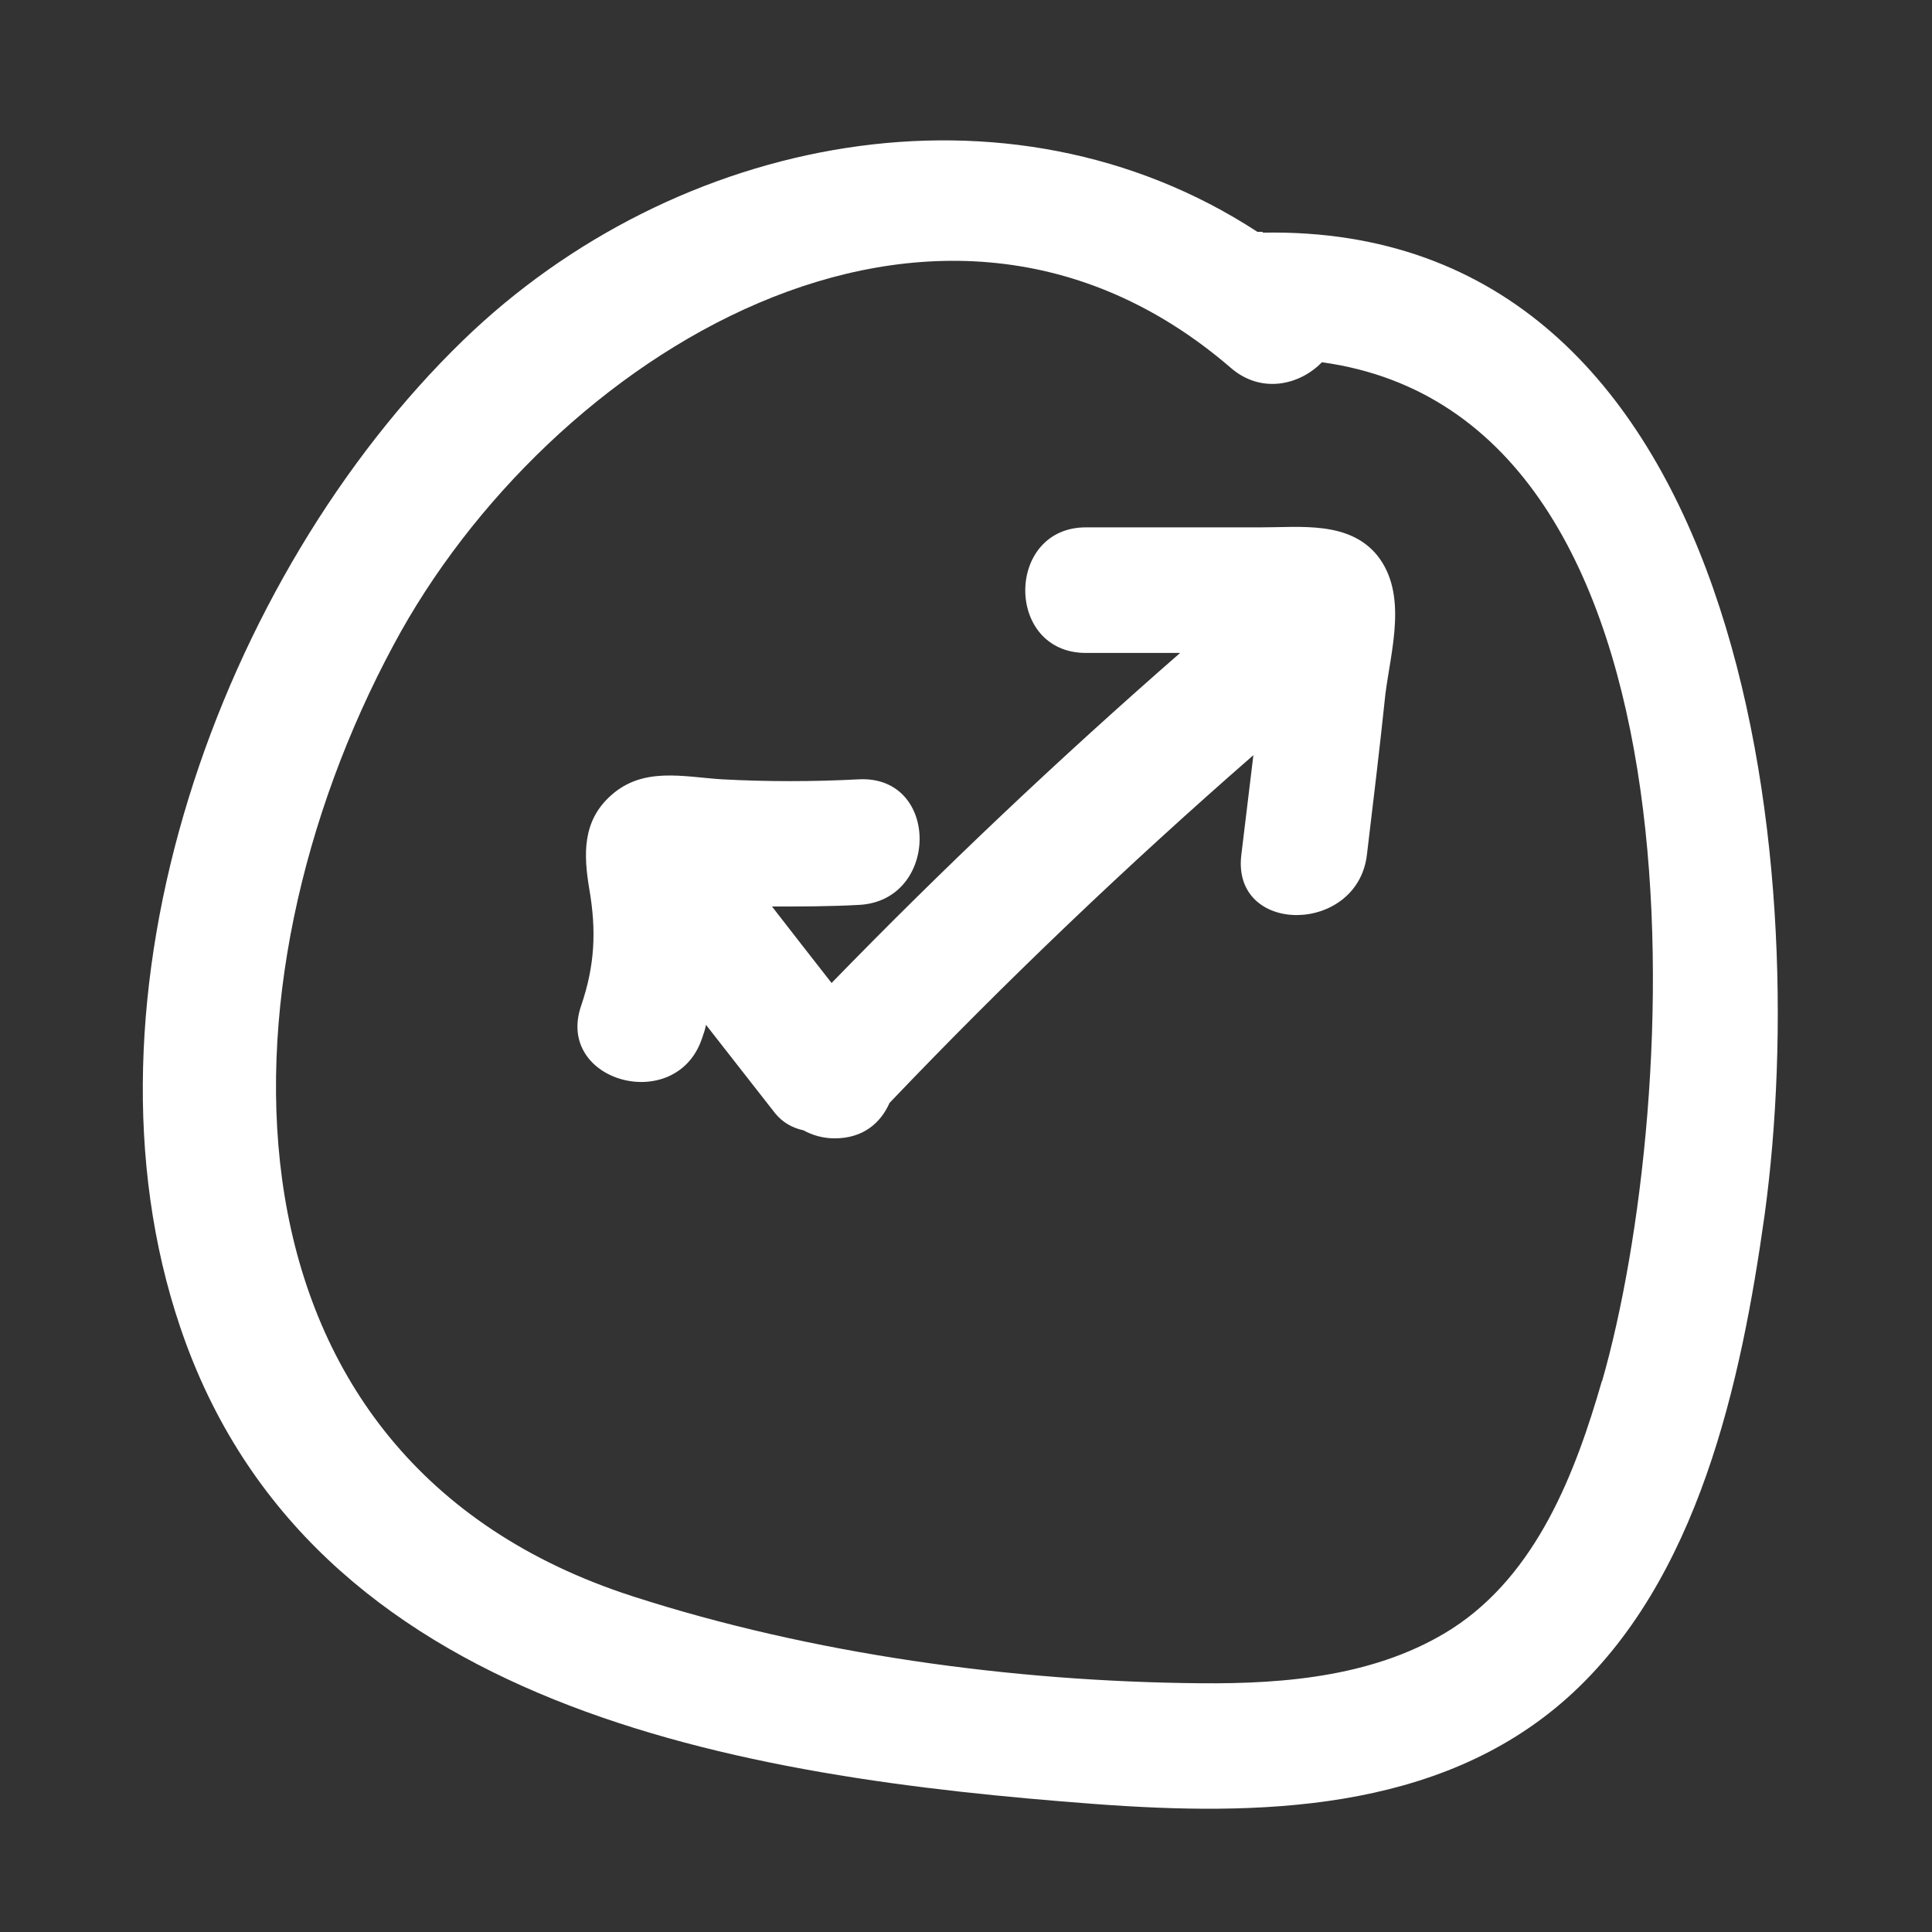 <svg width="24" height="24" viewBox="0 0 24 24" fill="none" xmlns="http://www.w3.org/2000/svg">
<rect x="0" y="0" width="24" height="24" fill="#333333" stroke="none"/>
<path d="M15.681 2.88C15.681 2.88 15.64 2.88 15.62 2.88C12.521 0.86 8.39 1.67 5.75 4.23C2.73 7.16 0.85 12.39 2.24 16.49C3.85 21.25 9.22 22.08 13.601 22.41C15.62 22.56 17.86 22.52 19.46 21.1C21.101 19.64 21.631 17.16 21.921 15.09C22.52 10.71 21.691 2.78 15.691 2.89L15.681 2.88ZM19.901 17.15C19.57 18.3 19.09 19.55 18.041 20.23C17.12 20.82 15.98 20.92 14.911 20.91C12.581 20.89 10.091 20.55 7.86 19.83C2.56 18.12 2.62 12.23 4.89 8.01C6.8 4.44 11.611 1.4 15.29 4.57C15.671 4.9 16.151 4.78 16.421 4.5C21.351 5.18 20.881 13.75 19.901 17.16V17.15Z" fill="white"/>
<path d="M15.68 6.551C14.95 6.551 14.22 6.551 13.49 6.551C12.49 6.551 12.48 8.111 13.49 8.111C13.88 8.111 14.27 8.111 14.66 8.111C13.16 9.421 11.72 10.781 10.33 12.211C10.08 11.891 9.83 11.571 9.59 11.261C9.95 11.261 10.31 11.261 10.67 11.241C11.67 11.191 11.68 9.631 10.67 9.681C10.1 9.711 9.53 9.711 8.97 9.681C8.49 9.651 7.99 9.521 7.59 9.881C7.23 10.201 7.25 10.621 7.32 11.041C7.41 11.561 7.39 11.991 7.22 12.491C6.89 13.441 8.4 13.851 8.72 12.901C8.74 12.841 8.76 12.791 8.77 12.731C9.06 13.101 9.34 13.461 9.63 13.831C9.72 13.941 9.84 14.011 9.98 14.041C10.09 14.101 10.22 14.141 10.37 14.141C10.72 14.141 10.94 13.951 11.05 13.701C12.49 12.191 14 10.751 15.57 9.381C15.52 9.791 15.47 10.211 15.42 10.621C15.3 11.621 16.86 11.611 16.98 10.621C17.06 9.951 17.14 9.291 17.21 8.621C17.28 8.071 17.49 7.381 17.11 6.901C16.76 6.471 16.16 6.551 15.67 6.551H15.68Z" fill="white"/>
</svg>
